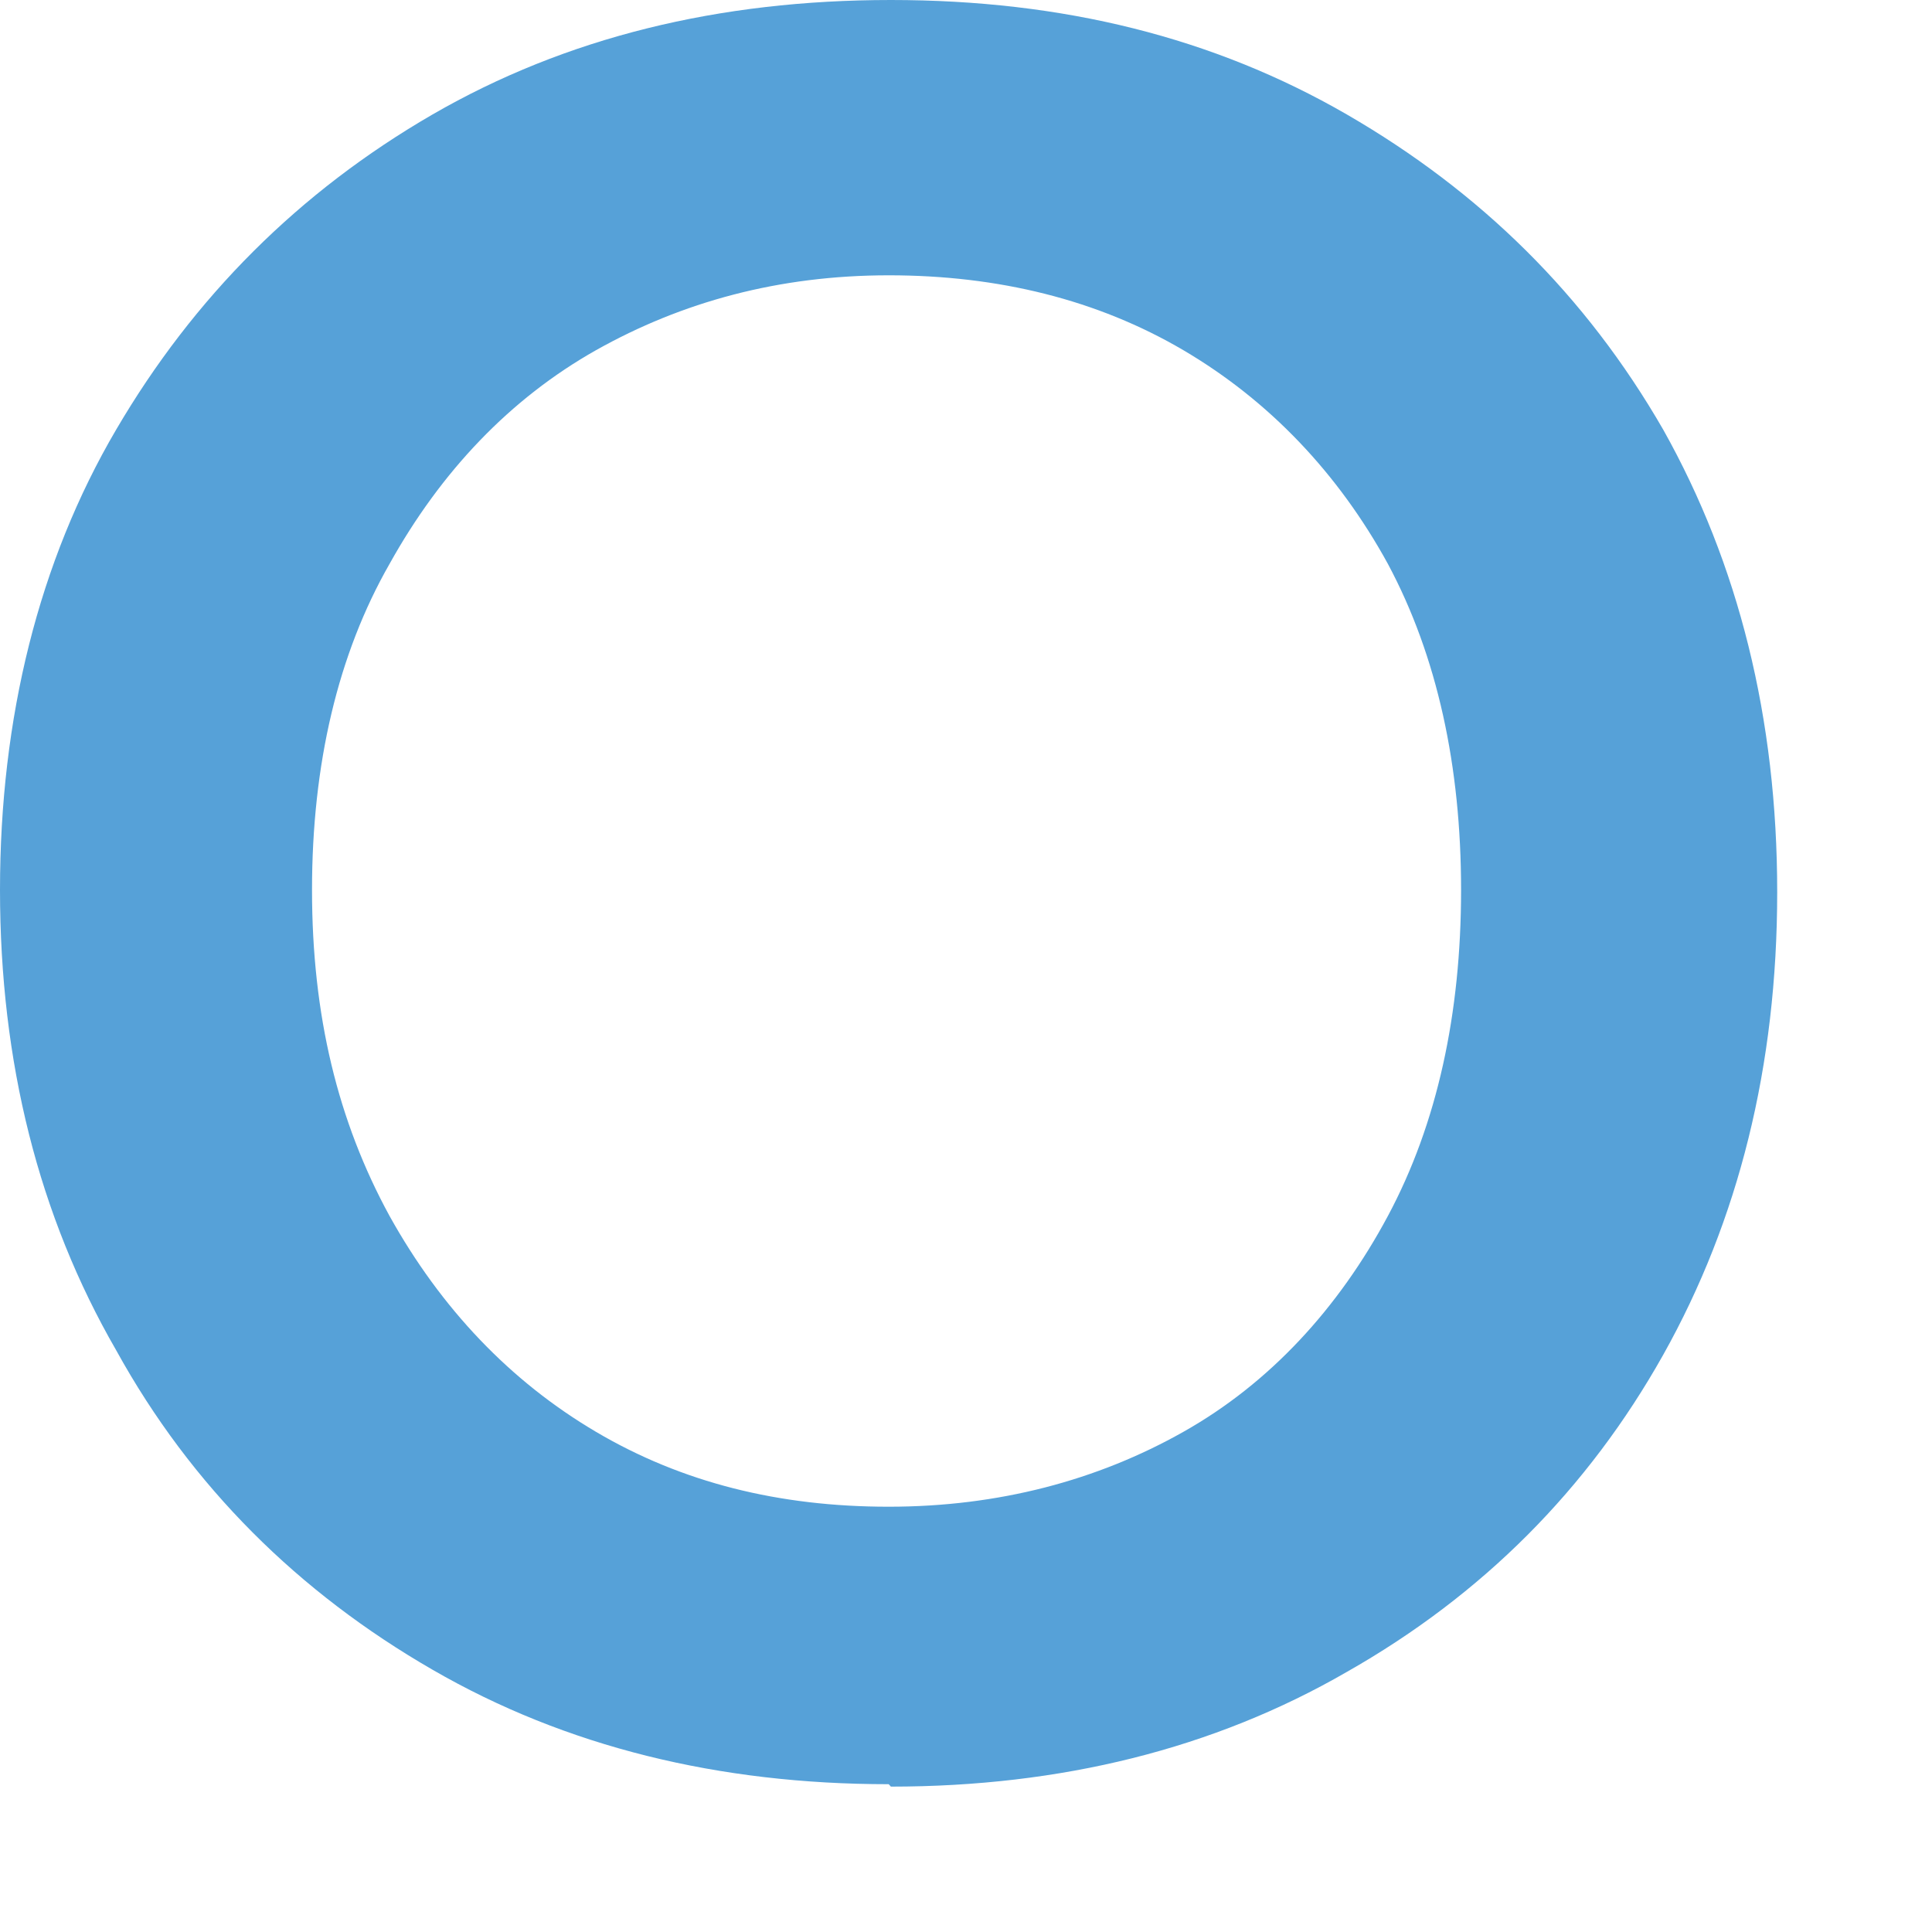 <?xml version="1.0" encoding="utf-8"?>
<svg xmlns="http://www.w3.org/2000/svg" fill="none" height="100%" overflow="visible" preserveAspectRatio="none" style="display: block;" viewBox="0 0 8 8" width="100%">
<path d="M3.68 7.388C2.976 7.388 2.343 7.233 1.791 6.914C1.238 6.595 0.793 6.157 0.481 5.591C0.16 5.035 0 4.397 0 3.685C0 2.974 0.16 2.326 0.481 1.779C0.802 1.231 1.238 0.794 1.791 0.474C2.343 0.155 2.976 0 3.689 0C4.401 0 5.025 0.155 5.577 0.474C6.13 0.794 6.566 1.222 6.887 1.779C7.199 2.335 7.359 2.974 7.359 3.694C7.359 4.415 7.199 5.053 6.887 5.61C6.575 6.166 6.139 6.604 5.577 6.923C5.025 7.242 4.392 7.398 3.689 7.398L3.68 7.388ZM3.68 6.239C4.134 6.239 4.544 6.13 4.9 5.929C5.257 5.728 5.542 5.418 5.747 5.035C5.952 4.652 6.05 4.196 6.05 3.685C6.05 3.174 5.952 2.718 5.747 2.335C5.542 1.961 5.257 1.66 4.9 1.45C4.544 1.241 4.134 1.14 3.68 1.14C3.225 1.14 2.824 1.25 2.468 1.45C2.112 1.651 1.826 1.952 1.613 2.335C1.399 2.709 1.292 3.165 1.292 3.685C1.292 4.205 1.399 4.643 1.613 5.035C1.826 5.418 2.112 5.719 2.468 5.929C2.824 6.139 3.225 6.239 3.68 6.239Z" fill="#56A1D8" id="Vector"/>
</svg>